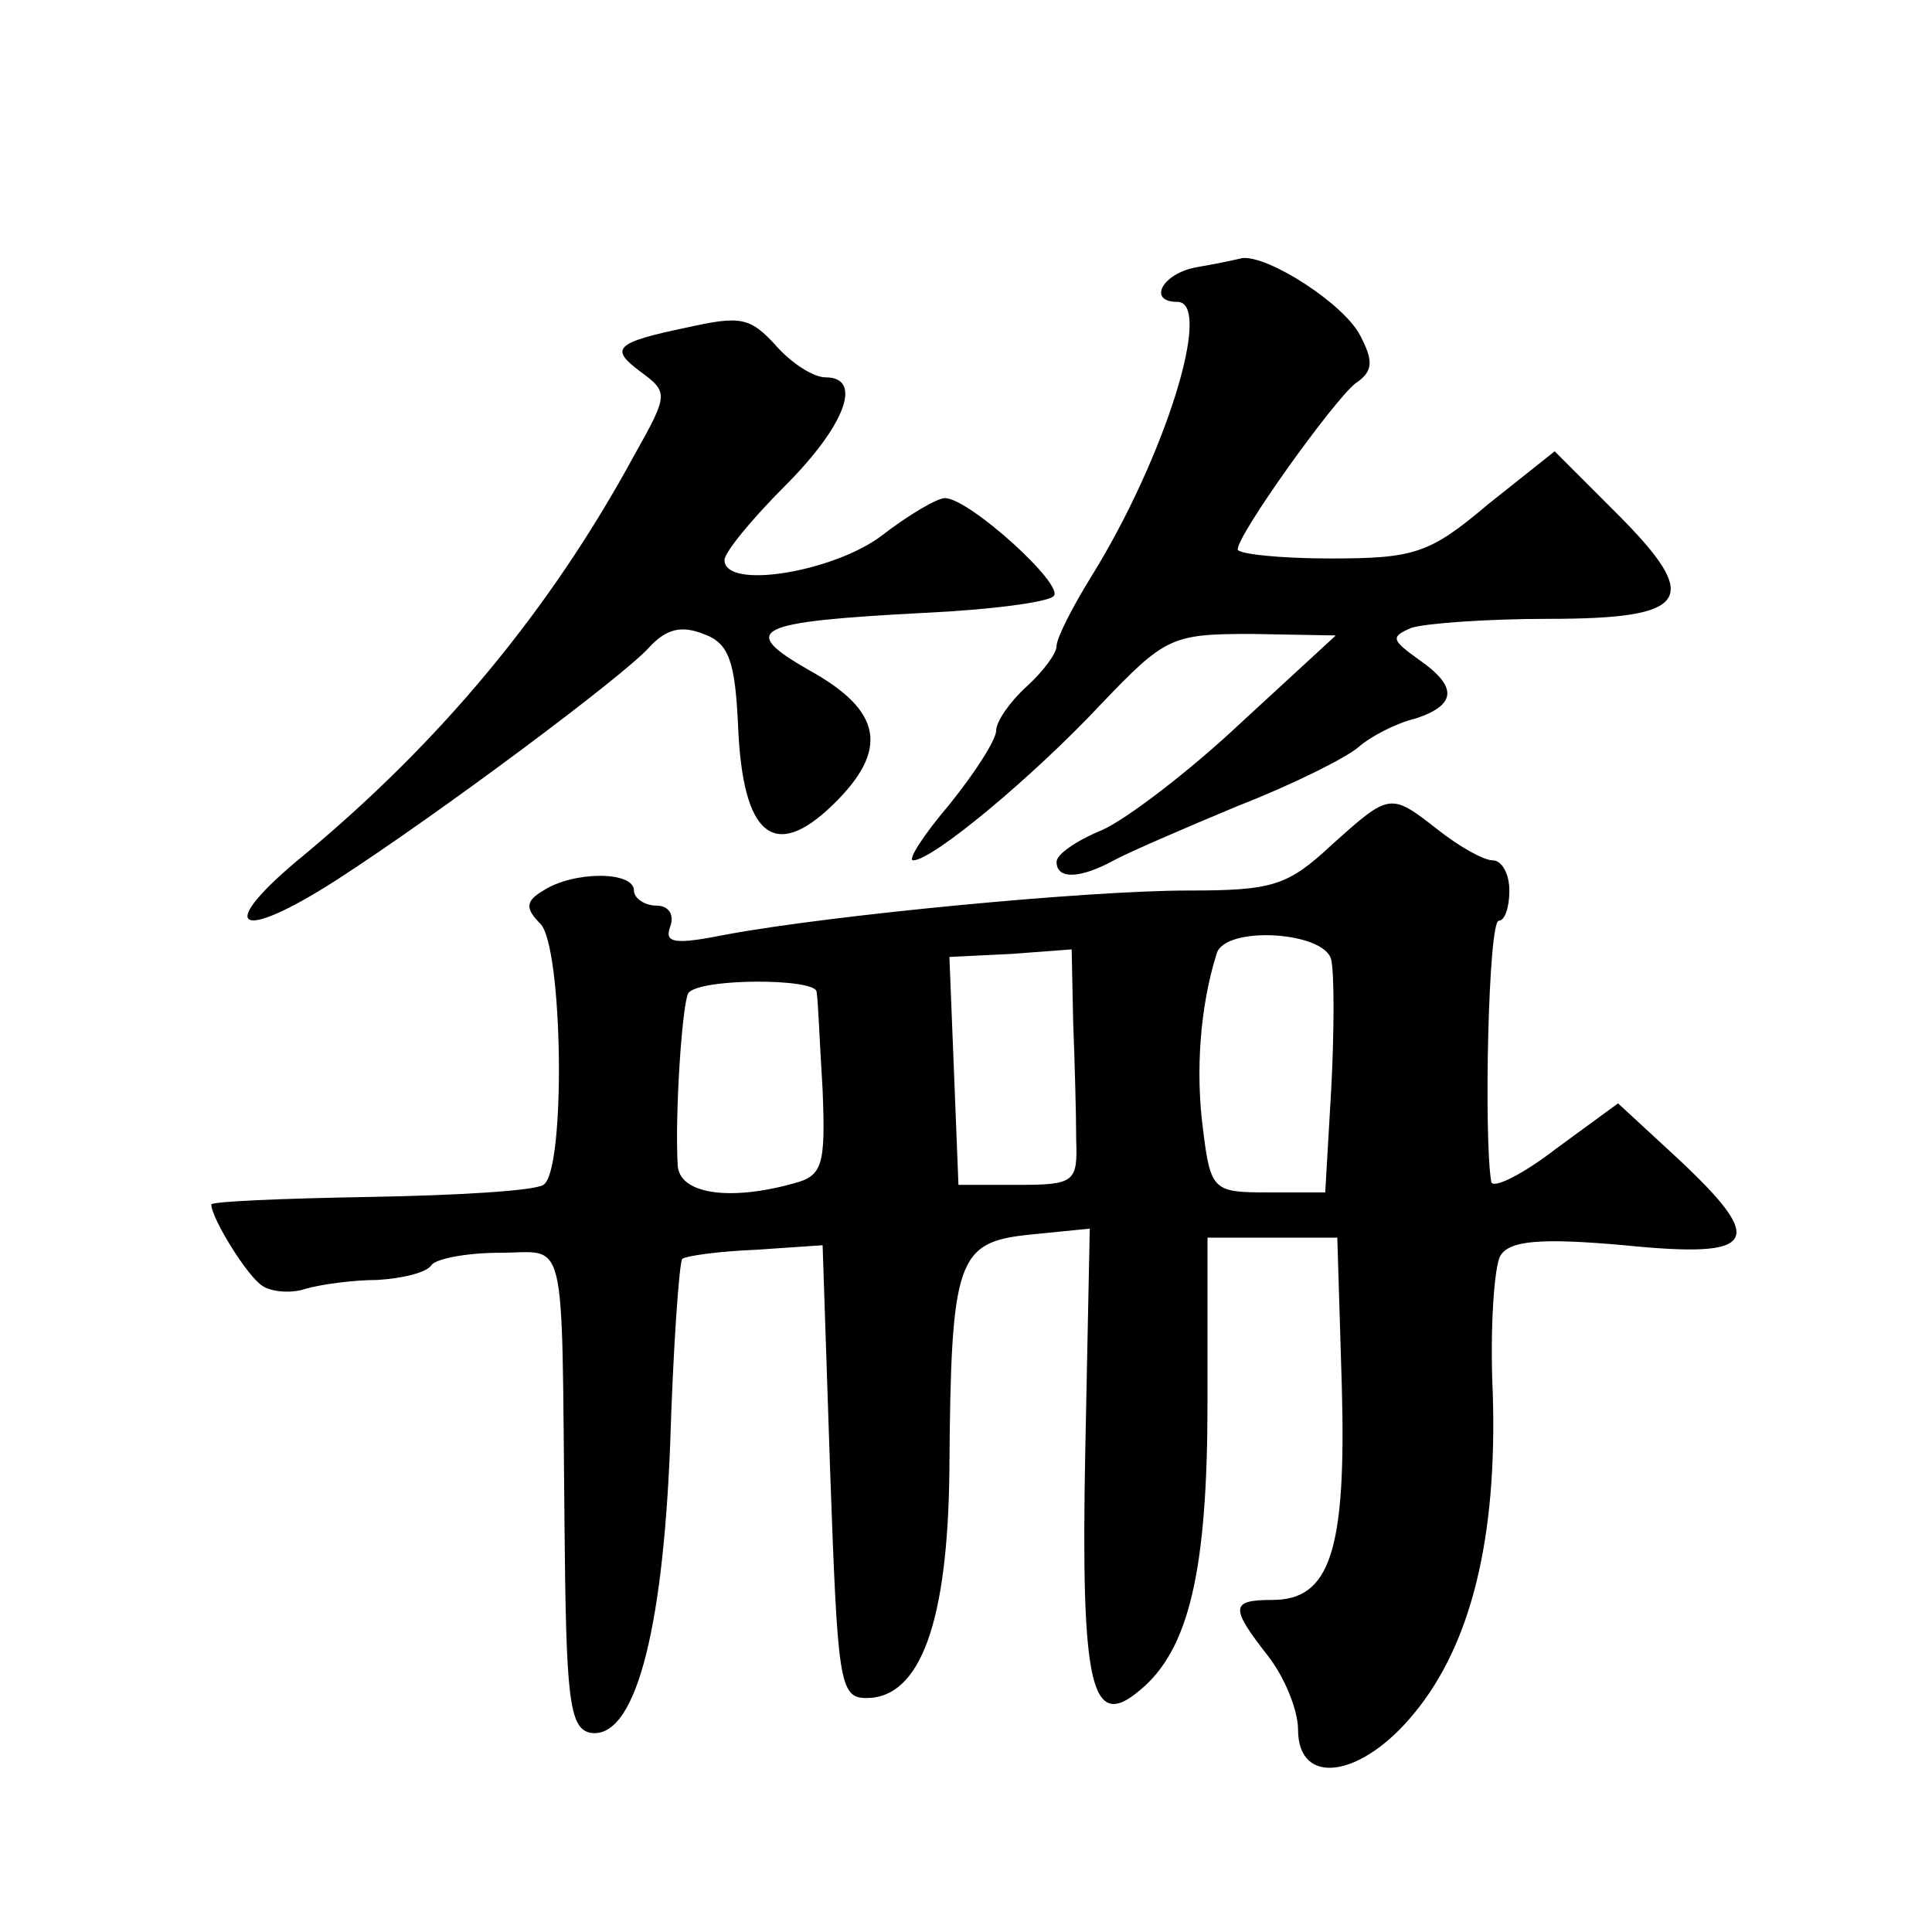 <?xml version="1.0" standalone="no"?>
<!DOCTYPE svg PUBLIC "-//W3C//DTD SVG 20010904//EN"
 "http://www.w3.org/TR/2001/REC-SVG-20010904/DTD/svg10.dtd">
<svg version="1.0" xmlns="http://www.w3.org/2000/svg"
 width="128pt" height="128pt" viewBox="0 0 128 128"
 preserveAspectRatio="xMidYMid meet">
<g transform="translate(0,128) scale(0.1,-0.1)"
fill="#0" stroke="none">
<path d="M793 1103 c-23 -4 -33 -23 -13 -23 24 0 -8 -103 -57 -182 -13 -21 -23
-41 -23 -46 0 -5 -9 -17 -20 -27 -11 -10 -20 -23 -20 -29 0 -6 -14 -28 -31 -49
-17 -20 -28 -37 -24 -37 13 0 80 56 124 103 43 45 47 47 100 47 l56 -1 -63 -58
c-34 -32 -76 -64 -92 -71 -17 -7 -30 -16 -30 -21 0 -12 16 -11 38 1 9 5 46 21 82
36 36 14 72 32 80 39 8 7 25 16 38 19 27 9 28 21 2 39 -18 13 -19 15 -5 21 9 3
50 6 91 6 94 0 102 13 45 70 l-41 41 -44 -35 c-39 -33 -49 -36 -105 -36 -33 0 -61
3 -61 6 0 10 63 98 78 110 12 8 12 15 3 32 -11 21 -61 53 -78 51 -4 -1 -18 -4 -30
-6z M455 1063 c-48 -10 -51 -14 -31 -29 19 -14 19 -15 -4 -56 -56 -103 -128 -189
-218 -264 -60 -49 -46 -60 21 -17 68 44 190 135 207 154 11 12 21 15 36 9 17 -6
21 -18 23 -61 3 -73 24 -90 63 -52 37 36 33 62 -16 89 -47 27 -37 32 77 38 43 2
81 7 85 11 8 7 -56 65 -72 65 -5 0 -24 -11 -42 -25 -32 -24 -104 -36 -104 -16 0
5 18 27 40 49 40 40 52 72 27 72 -8 0 -22 9 -32 20 -18 20 -24 21 -60 13z M882
720 c-29 -27 -39 -30 -95 -30 -66 0 -234 -16 -305 -29 -35 -7 -42 -6 -38 5 3 8
-1 14 -9 14 -8 0 -15 5 -15 10 0 13 -40 13 -60 0 -12 -7 -12 -12 -2 -22 15 -15
17 -164 2 -173 -6 -4 -58 -7 -115 -8 -58 -1 -105 -3 -105 -5 0 -9 24 -48 34 -54
6 -4 19 -5 28 -2 10 3 32 6 48 6 17 1 33 5 36 10 3 4 23 8 45 8 45 0 41 18 43 -180
1 -114 3 -135 17 -138 29 -5 48 64 53 191 2 65 6 120 8 123 3 2 24 5 49 6 l44 3
5 -150 c5 -139 6 -150 24 -150 36 0 54 51 55 151 1 140 5 151 53 156 l40 4 -3 -148
c-3 -156 4 -185 36 -158 33 27 45 80 45 191 l0 109 43 0 43 0 3 -99 c3 -109 -8
-141 -46 -141 -28 0 -28 -5 -3 -37 11 -14 20 -36 20 -49 0 -38 42 -32 77 11 38
46 55 117 52 212 -2 43 1 84 5 91 6 10 26 12 82 7 89 -9 95 2 35 58 l-39 36 -41
-30 c-22 -17 -42 -27 -43 -22 -5 29 -2 173 5 173 4 0 7 9 7 20 0 11 -5 20 -11 20
-6 0 -22 9 -36 20 -32 25 -32 25 -71 -10z m0 -76 c2 -9 2 -47 0 -85 l-4 -69 -38
0 c-36 0 -38 1 -43 42 -5 38 -2 81 9 116 5 19 72 15 76 -4z m-171 -41 c1 -26 2
-61 2 -78 1 -28 -1 -30 -38 -30 l-40 0 -3 76 -3 75 41 2 40 3 1 -48z m-170 20 c1
-5 2 -33 4 -65 2 -50 0 -57 -19 -62 -43 -12 -76 -7 -77 12 -2 34 3 107 7 114 7
10 84 10 85 1z"/>
</g>
</svg>
